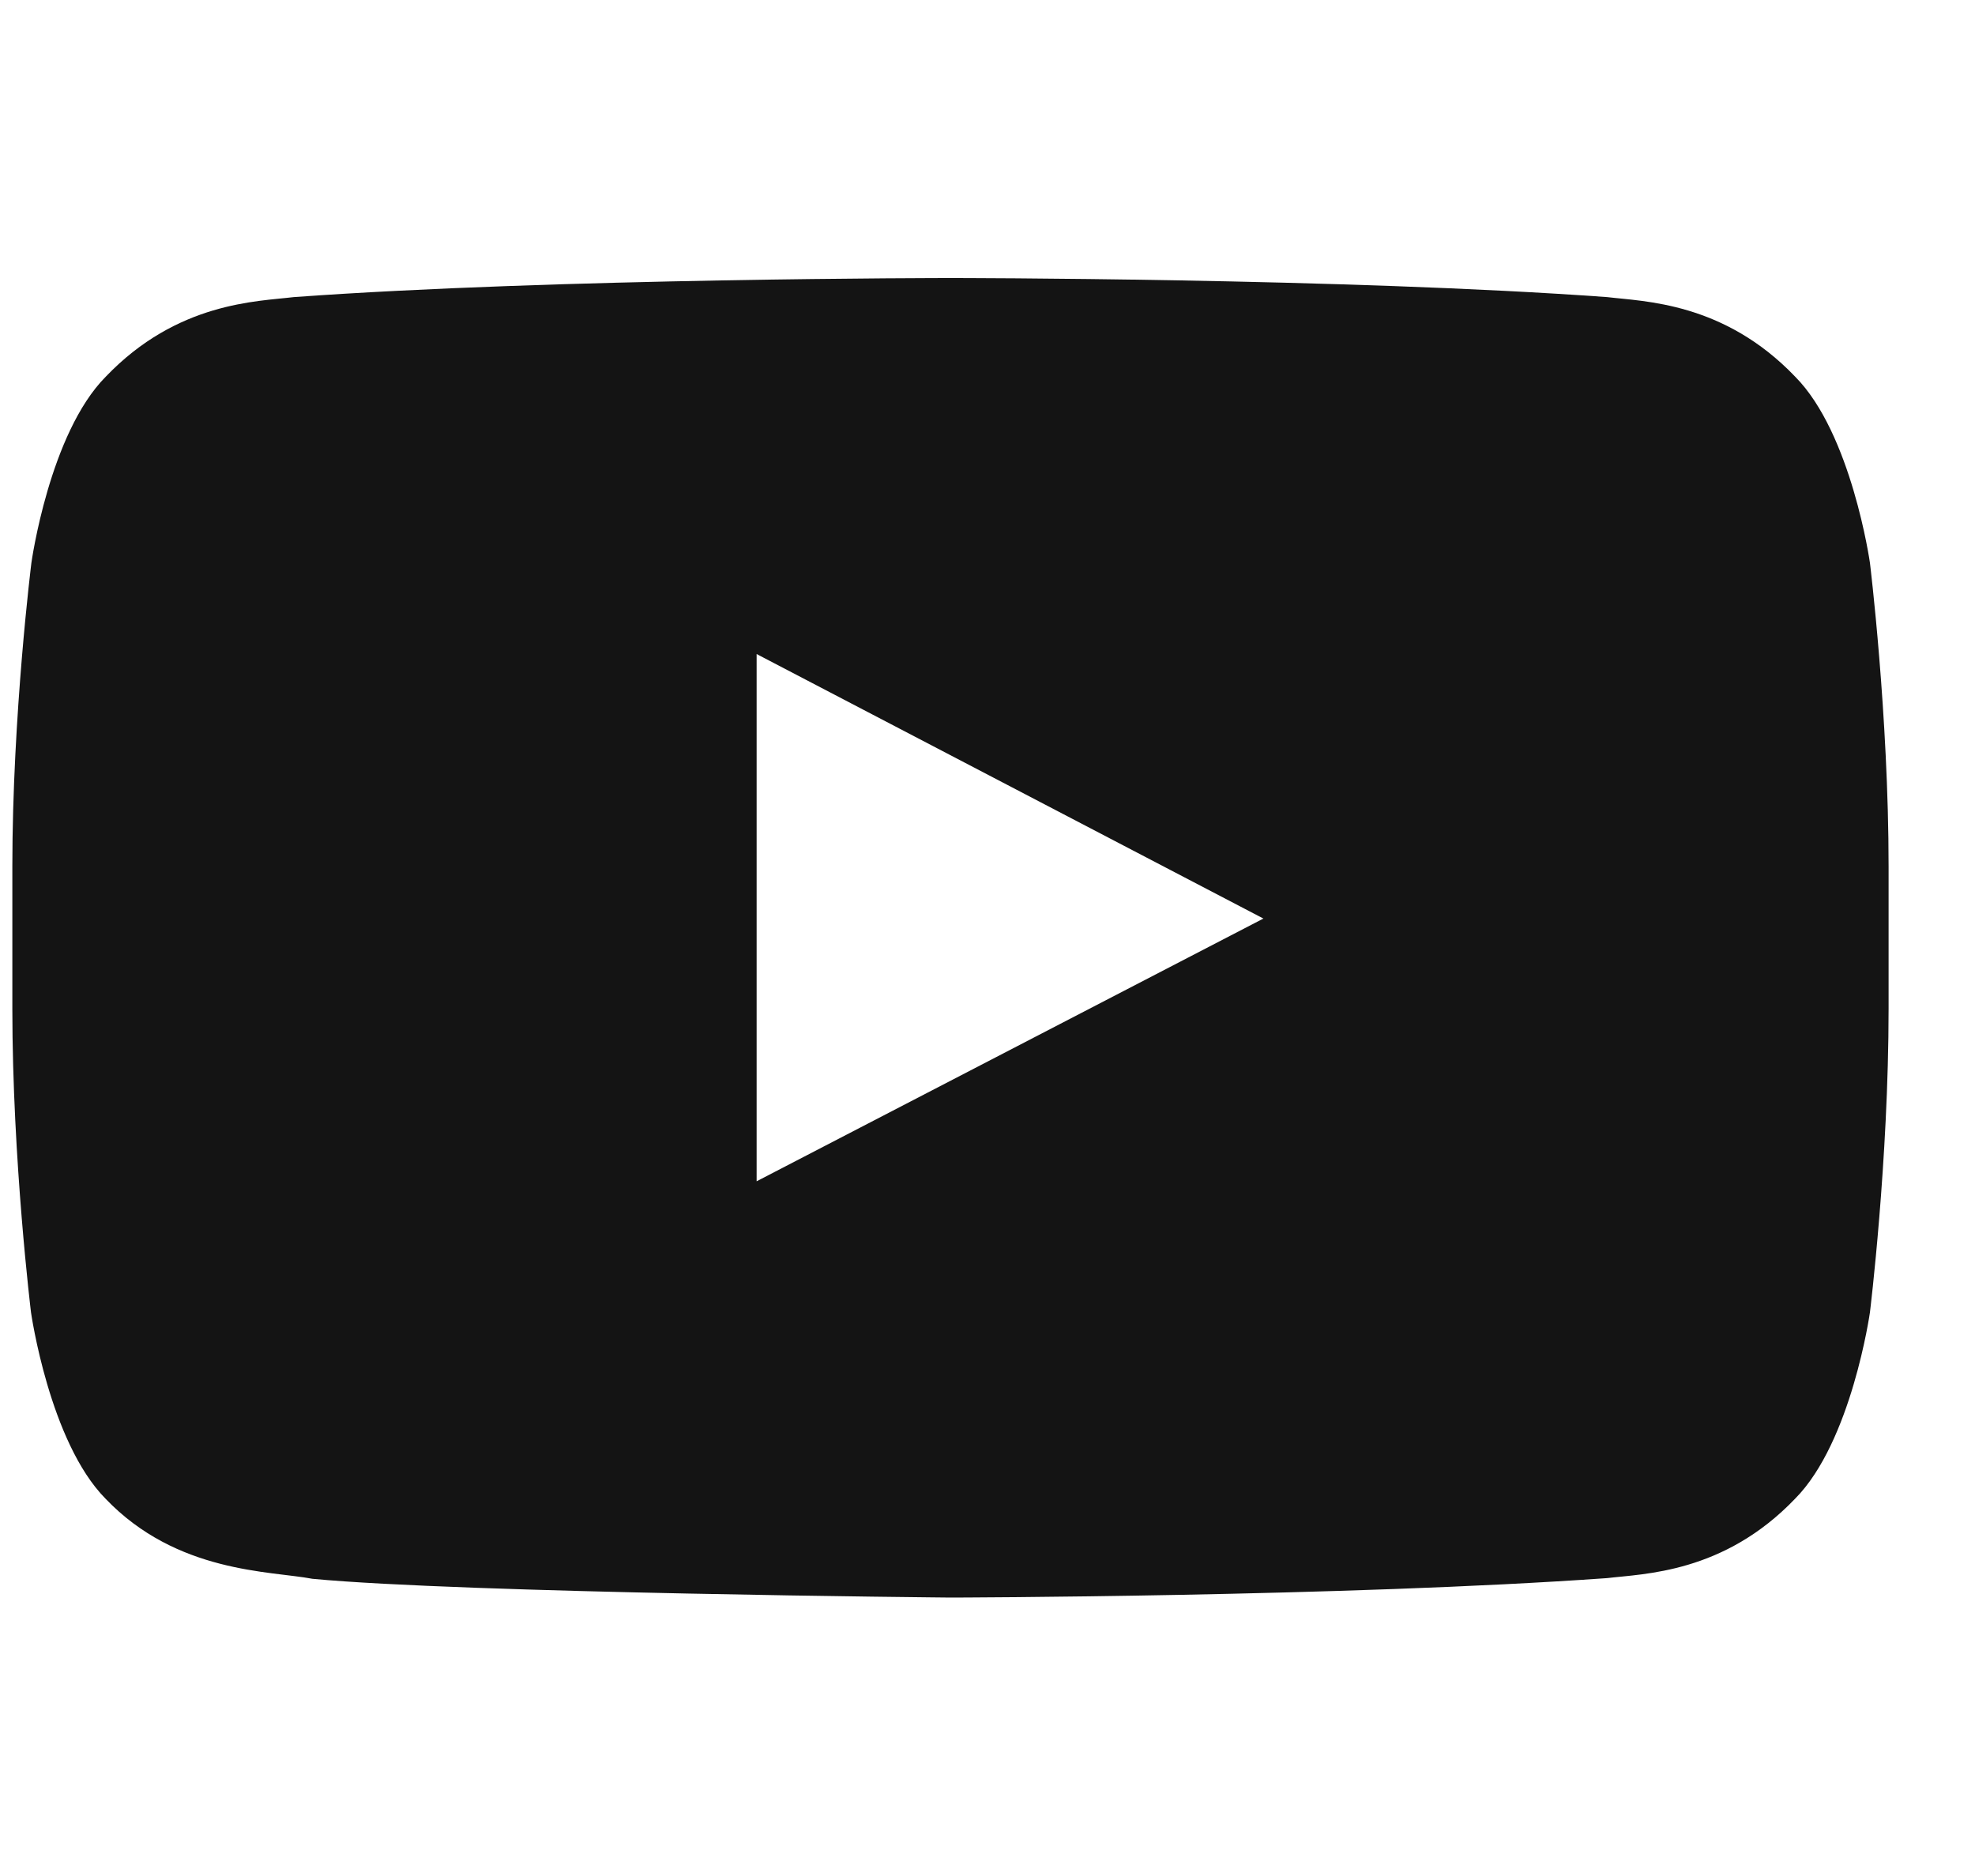 <?xml version="1.0" encoding="UTF-8"?>
<svg xmlns="http://www.w3.org/2000/svg" width="20" height="19" viewBox="0 0 20 19" fill="none">
  <g clip-path="url(#clip0_6386_18675)">
    <path d="M18.936 5.7C18.936 5.7 18.75 4.39 18.179 3.815C17.455 3.058 16.646 3.054 16.275 3.009C13.618 2.816 9.629 2.816 9.629 2.816H9.621C9.621 2.816 5.632 2.816 2.975 3.009C2.604 3.054 1.795 3.058 1.071 3.815C0.5 4.39 0.318 5.7 0.318 5.7C0.318 5.7 0.125 7.24 0.125 8.776V10.216C0.125 11.752 0.314 13.292 0.314 13.292C0.314 13.292 0.5 14.602 1.068 15.178C1.791 15.935 2.741 15.909 3.164 15.99C4.686 16.135 9.625 16.18 9.625 16.18C9.625 16.18 13.618 16.172 16.275 15.983C16.646 15.938 17.455 15.935 18.179 15.178C18.75 14.602 18.936 13.292 18.936 13.292C18.936 13.292 19.125 11.756 19.125 10.216V8.776C19.125 7.24 18.936 5.7 18.936 5.7ZM7.662 11.964V6.624L12.794 9.303L7.662 11.964Z" fill="#141414"></path>
  </g>
  <defs>
    <clipPath id="clip0_6386_18675">
      <rect width="19" height="19" fill="white" transform="translate(0.125)"></rect>
    </clipPath>
  </defs>
</svg>
